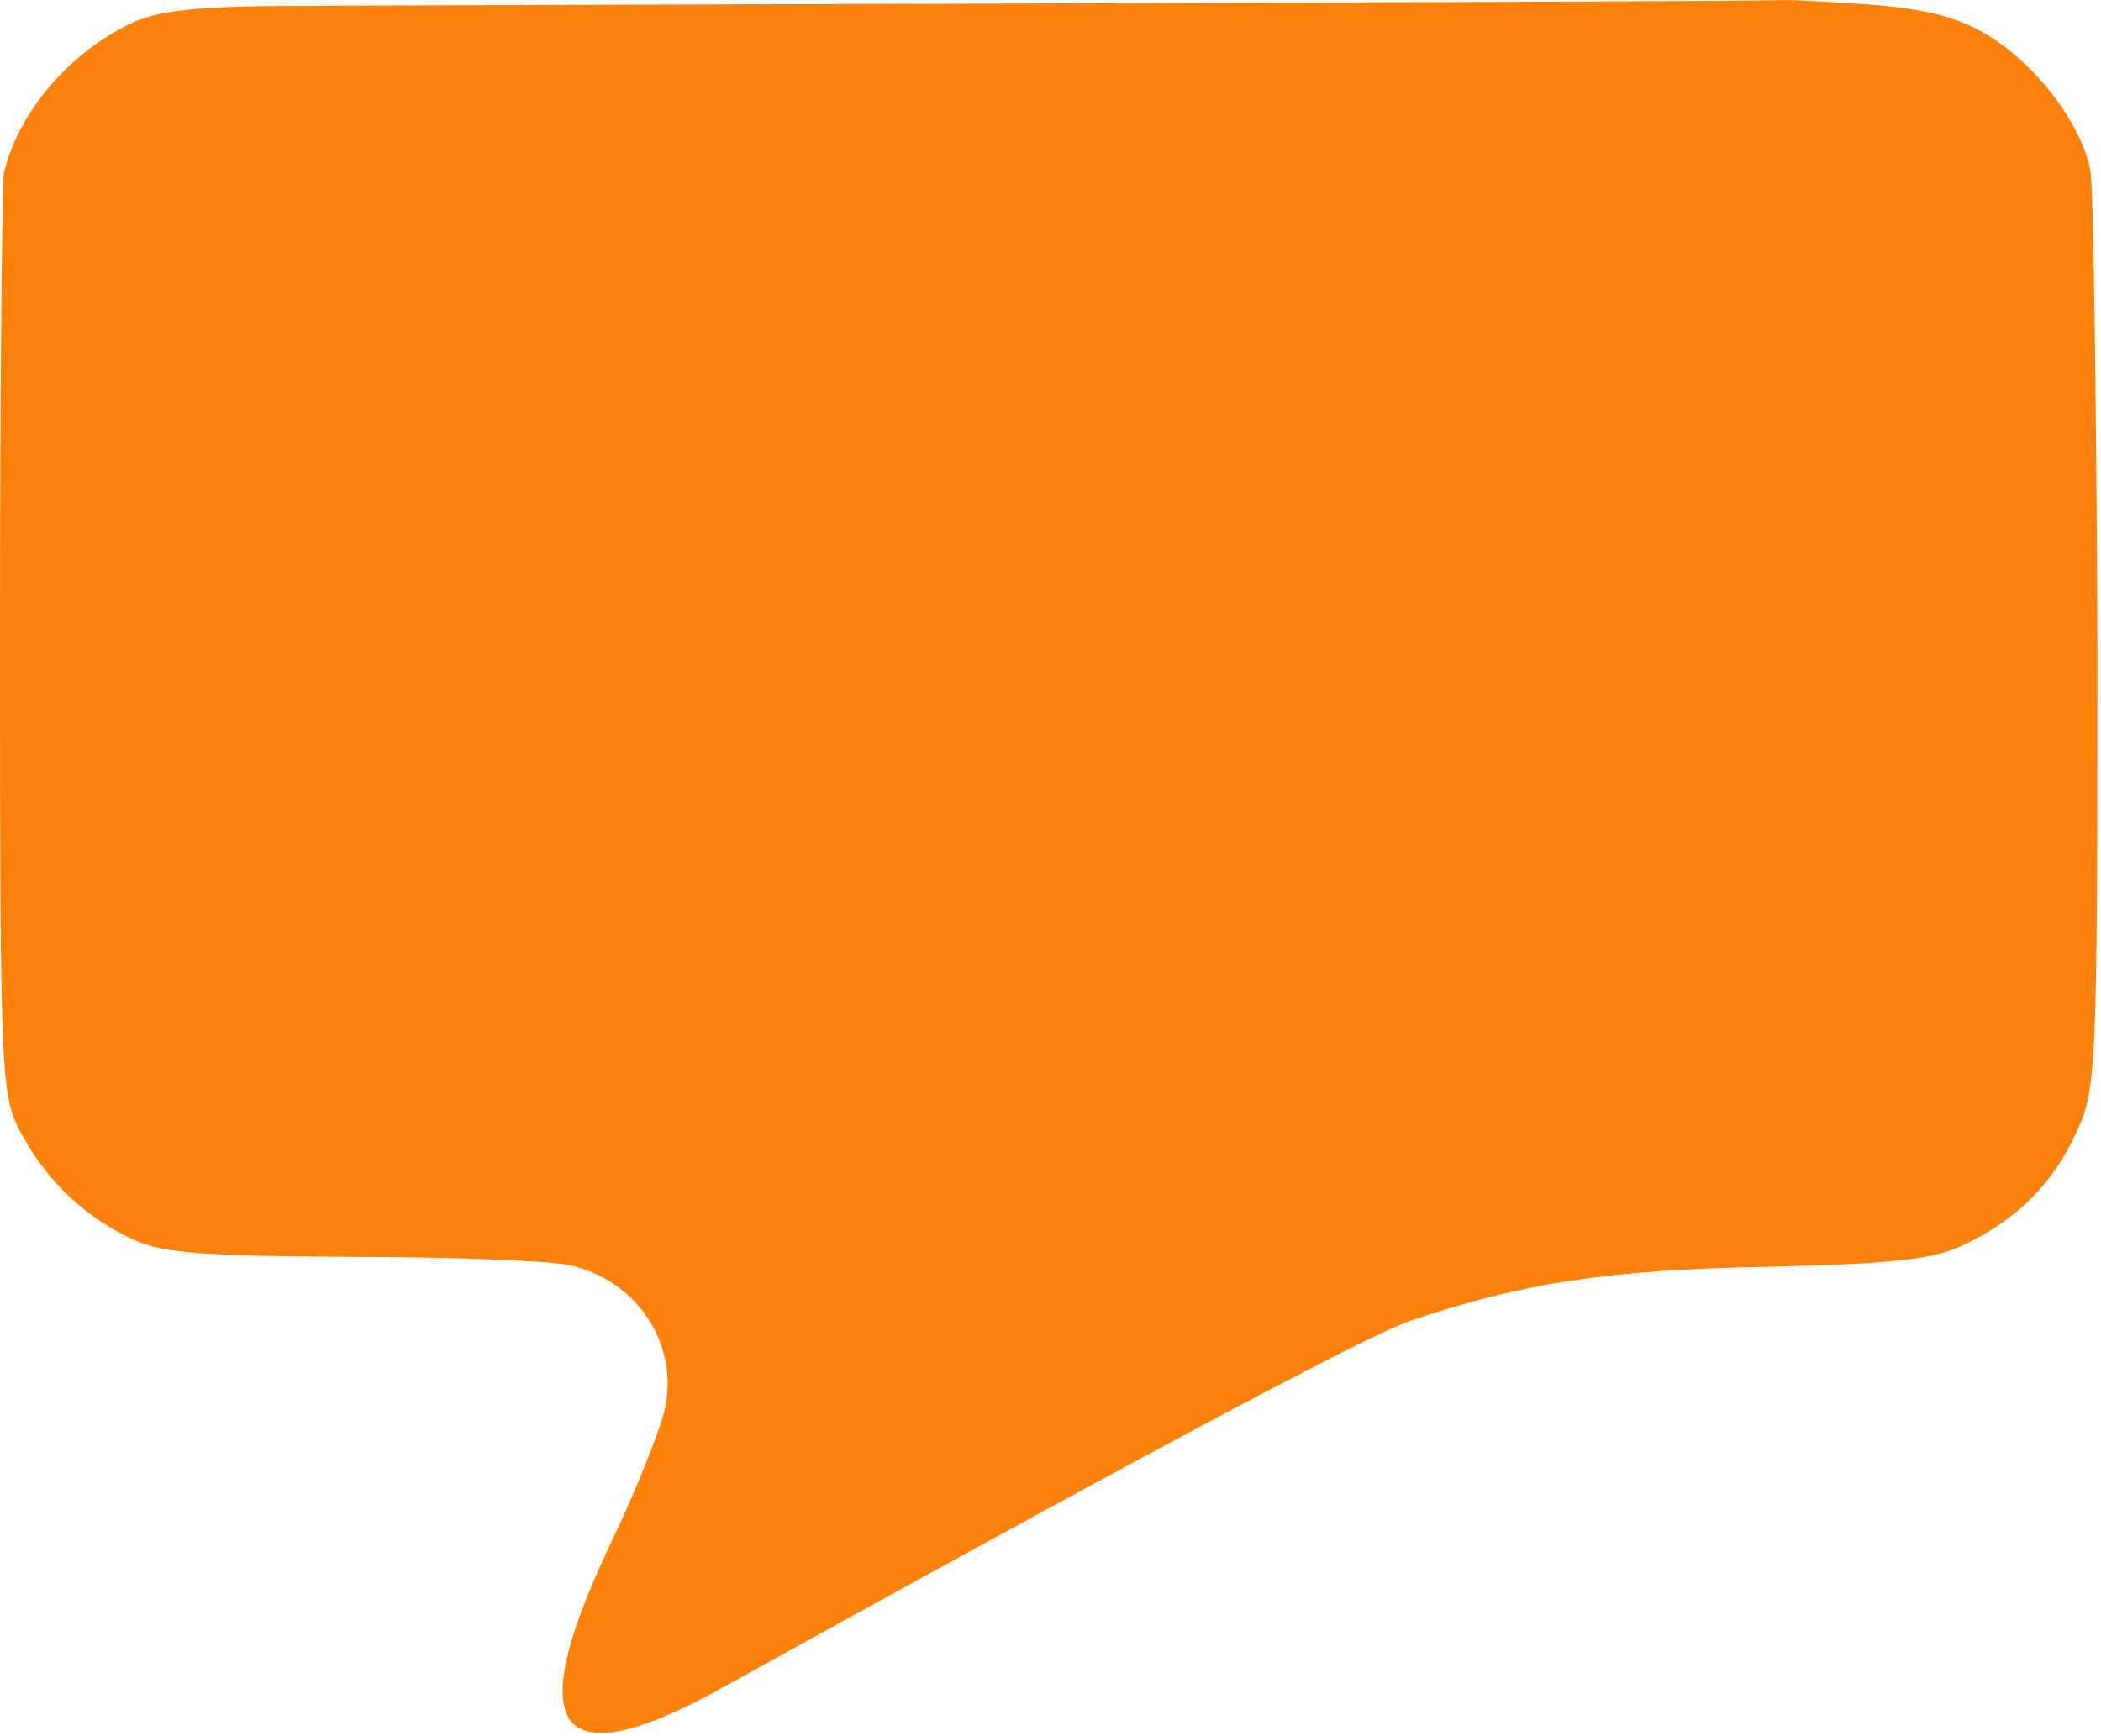 <svg width="334" height="276" viewBox="0 0 334 276" fill="none" xmlns="http://www.w3.org/2000/svg">
<path d="M284.062 0C280.75 0.315 58.516 0.789 47.16 0.946C30.914 0.946 24.92 1.735 20.662 3.785C10.725 8.675 2.997 17.823 0.631 27.444C0.315 29.337 0 62.932 0 102.205C0 169.711 0.158 173.812 2.997 179.49C6.94 187.219 12.933 193.055 20.346 196.682C25.236 199.206 30.756 199.679 55.519 199.837C71.607 199.837 87.222 200.468 90.218 201.099C101.101 203.307 108.041 213.559 105.675 224.126C104.887 227.439 101.101 237.06 97.001 245.577C83.121 274.756 88.326 282.484 112.931 269.393C118.136 266.554 212.455 214.032 223.969 210.089C241.949 203.938 255.671 201.887 281.065 201.414C300.623 200.941 306.932 200.31 311.821 198.102C320.338 194.159 326.332 188.323 330.117 179.964C333.272 173.181 333.43 170.342 333.43 102.679C333.272 64.036 332.799 30.125 332.325 27.129C330.906 19.873 324.124 10.725 316.395 5.836C311.506 2.839 306.932 1.577 298.099 0.789C291.633 0.315 285.324 0 284.062 0Z" fill="#FD810A"/>
</svg>
